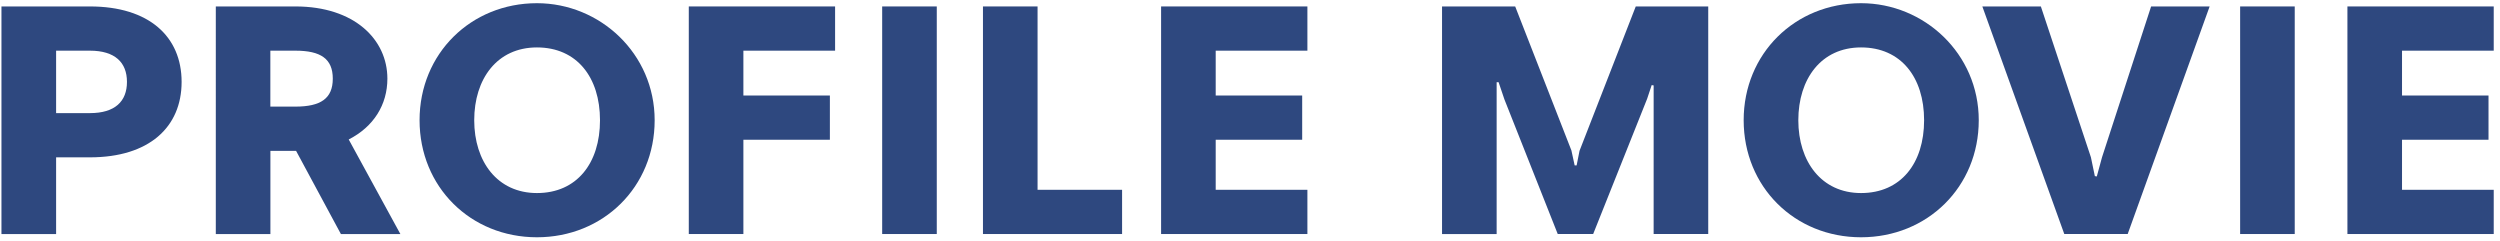 <?xml version="1.0" encoding="UTF-8"?>
<svg id="_レイヤー_1" data-name="レイヤー_1" xmlns="http://www.w3.org/2000/svg" version="1.1" viewBox="0 0 446 43">
  <!-- Generator: Adobe Illustrator 29.3.1, SVG Export Plug-In . SVG Version: 2.1.0 Build 151)  -->
  <defs>
    <style>
      .st0 {
        fill: #2e487f;
      }
    </style>
  </defs>
  <path class="st0" d="M.26,1.15h15.78c10.56,0,16.36,5.39,16.36,13.46s-5.8,13.46-16.36,13.46h-6.03v13.69H.26V1.15ZM10.01,9.04v11.14h6.03c4.47,0,6.61-2.09,6.61-5.57s-2.15-5.57-6.61-5.57h-6.03Z"/>
  <path class="st0" d="M38.49,1.15h14.21c10.56,0,16.41,5.92,16.41,12.88,0,4.64-2.44,8.58-6.9,10.85l9.22,16.88h-10.61l-8-14.85h-4.58v14.85h-9.74V1.15ZM48.23,9.04v9.98h4.47c4.52,0,6.67-1.45,6.67-4.99s-2.15-4.99-6.67-4.99h-4.47Z"/>
  <path class="st0" d="M95.79.57c11.25,0,21,8.99,21,20.88s-9.16,20.88-21,20.88-20.94-8.99-20.94-20.88S84.02.57,95.79.57ZM95.79,34.44c7.13,0,11.25-5.34,11.25-12.99s-4.12-12.99-11.25-12.99-11.19,5.63-11.19,12.99,4.12,12.99,11.19,12.99Z"/>
  <path class="st0" d="M132.62,24.93v16.82h-9.74V1.15h26.1v7.89h-16.36v8h15.43v7.89h-15.43Z"/>
  <path class="st0" d="M157.38,1.15h9.74v40.6h-9.74V1.15Z"/>
  <path class="st0" d="M175.36,1.15h9.74v32.71h15.08v7.89h-24.82V1.15Z"/>
  <path class="st0" d="M207.14,41.75V1.15h26.1v7.89h-16.36v8h15.43v7.89h-15.43v8.93h16.36v7.89h-26.1Z"/>
  <path class="st0" d="M295.01,15.24l-.35-.06-.81,2.44-9.63,24.13h-6.32l-9.51-24.01-1.04-3.07h-.35v27.09h-9.74V1.15h13.05l10.03,25.69.58,2.67h.35l.52-2.61,10.03-25.75h12.93v40.6h-9.74V15.24Z"/>
  <path class="st0" d="M332.01.57c11.25,0,21,8.99,21,20.88s-9.16,20.88-21,20.88-20.94-8.99-20.94-20.88S320.24.57,332.01.57ZM332.01,34.44c7.13,0,11.25-5.34,11.25-12.99s-4.12-12.99-11.25-12.99-11.19,5.63-11.19,12.99,4.12,12.99,11.19,12.99Z"/>
  <path class="st0" d="M373.02,28.06l.7,3.36.35.06.93-3.42,8.76-26.91h10.44l-14.62,40.6h-11.31l-14.62-40.6h10.44l8.93,26.91Z"/>
  <path class="st0" d="M399.64,1.15h9.74v40.6h-9.74V1.15Z"/>
  <path class="st0" d="M418.78,41.75V1.15h26.1v7.89h-16.36v8h15.43v7.89h-15.43v8.93h16.36v7.89h-26.1Z"/>
</svg>